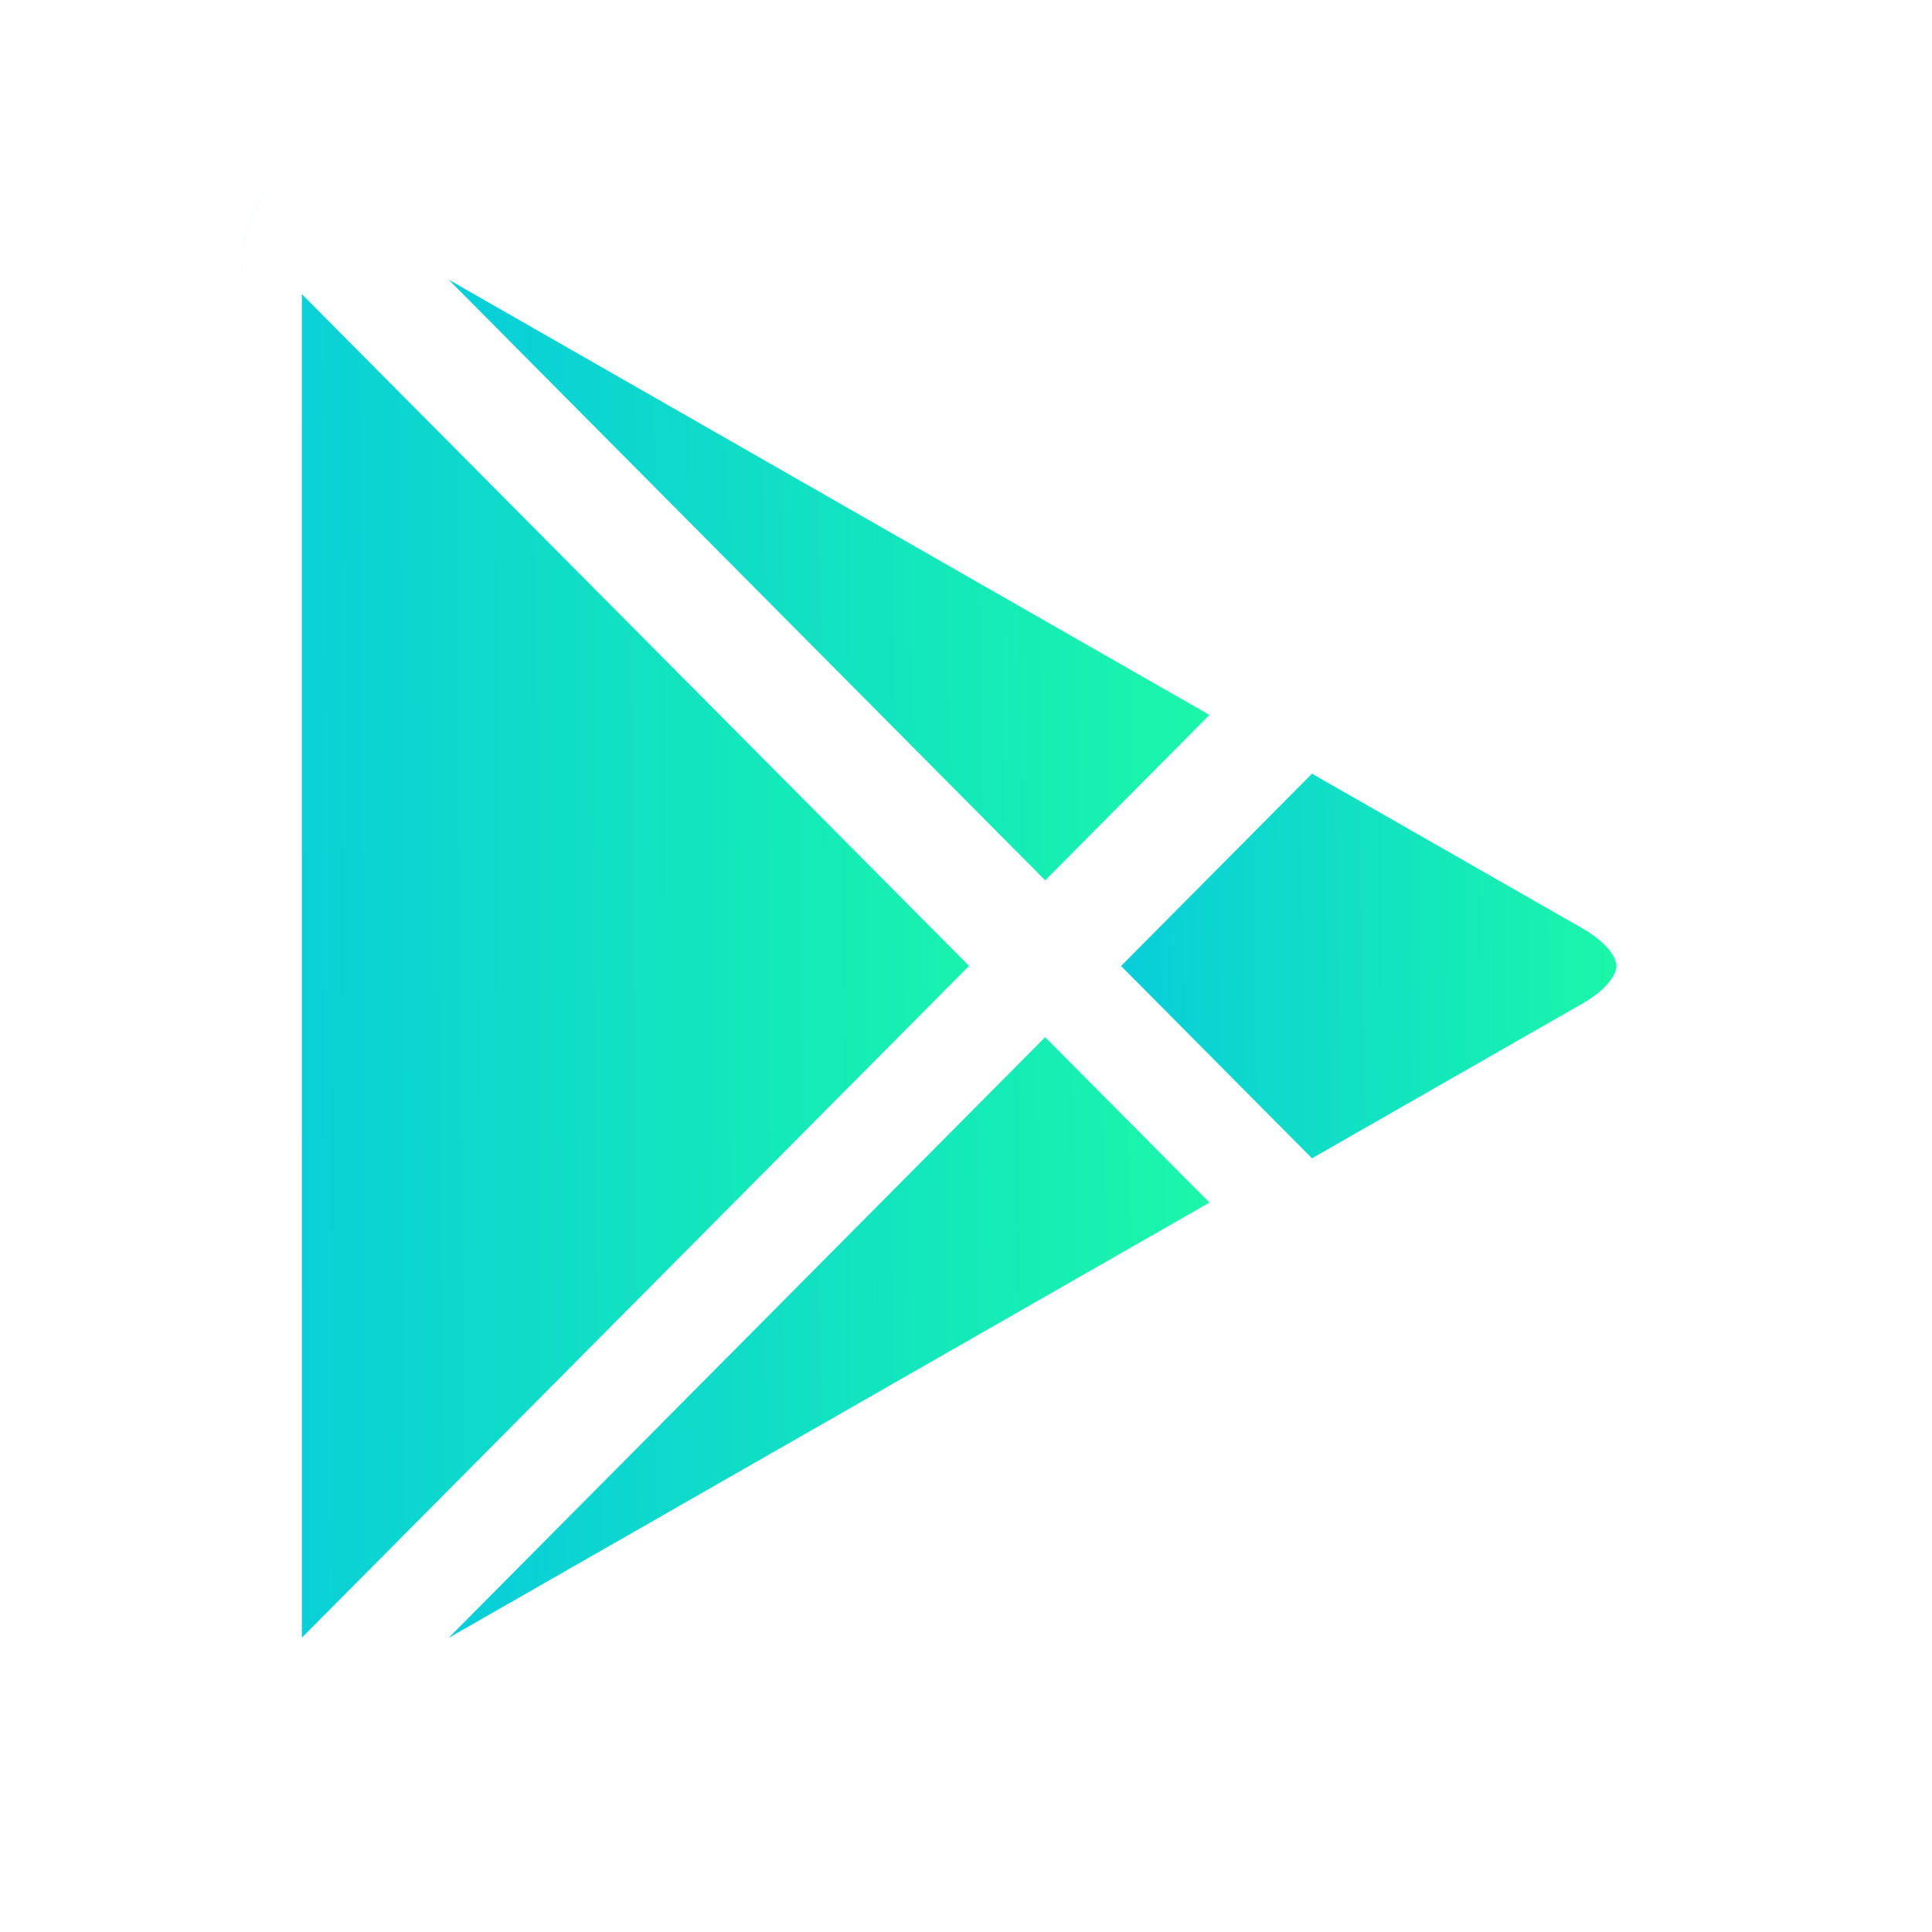 <svg width="24" height="24" viewBox="0 0 24 24" fill="none" xmlns="http://www.w3.org/2000/svg">
<path d="M3 3.401C3 2.919 3.133 2.548 3.358 2.308C3.21 2.465 3.102 2.68 3.045 2.944C3.016 3.083 3 3.235 3 3.401Z" fill="url(#paint0_linear_701_5024)"/>
<path d="M3.75 3.654L12.038 11.999L3.75 20.344V3.654Z" fill="url(#paint1_linear_701_5024)"/>
<path d="M20.08 12C20.08 12.043 20.05 12.242 19.648 12.472L16.298 14.389L13.926 12L16.298 9.611L19.649 11.528C20.051 11.758 20.08 11.957 20.08 12Z" fill="url(#paint2_linear_701_5024)"/>
<g filter="url(#filter0_i_701_5024)">
<path d="M5.572 20.527L12.983 13.064L15.024 15.119L5.572 20.527Z" fill="url(#paint3_linear_701_5024)"/>
</g>
<path d="M12.984 10.936L15.024 8.881L5.572 3.473L12.984 10.936Z" fill="url(#paint4_linear_701_5024)"/>
<defs>
<filter id="filter0_i_701_5024" x="5.572" y="13.064" width="9.452" height="7.463" filterUnits="userSpaceOnUse" color-interpolation-filters="sRGB">
<feFlood flood-opacity="0" result="BackgroundImageFix"/>
<feBlend mode="normal" in="SourceGraphic" in2="BackgroundImageFix" result="shape"/>
<feColorMatrix in="SourceAlpha" type="matrix" values="0 0 0 0 0 0 0 0 0 0 0 0 0 0 0 0 0 0 127 0" result="hardAlpha"/>
<feOffset dy="-0.18"/>
<feComposite in2="hardAlpha" operator="arithmetic" k2="-1" k3="1"/>
<feColorMatrix type="matrix" values="0 0 0 0 0 0 0 0 0 0 0 0 0 0 0 0 0 0 0.08 0"/>
<feBlend mode="normal" in2="shape" result="effect1_innerShadow_701_5024"/>
</filter>
<linearGradient id="paint0_linear_701_5024" x1="12.982" y1="2.251" x2="2.904" y2="2.305" gradientUnits="userSpaceOnUse">
<stop stop-color="#1AF7A9"/>
<stop offset="1" stop-color="#08CDDA"/>
</linearGradient>
<linearGradient id="paint1_linear_701_5024" x1="12.982" y1="2.251" x2="2.904" y2="2.305" gradientUnits="userSpaceOnUse">
<stop stop-color="#1AF7A9"/>
<stop offset="1" stop-color="#08CDDA"/>
</linearGradient>
<linearGradient id="paint2_linear_701_5024" x1="20.08" y1="9.611" x2="13.867" y2="9.689" gradientUnits="userSpaceOnUse">
<stop stop-color="#1AF7A9"/>
<stop offset="1" stop-color="#08CDDA"/>
</linearGradient>
<linearGradient id="paint3_linear_701_5024" x1="15.024" y1="13.064" x2="5.482" y2="13.181" gradientUnits="userSpaceOnUse">
<stop stop-color="#1AF7A9"/>
<stop offset="1" stop-color="#08CDDA"/>
</linearGradient>
<linearGradient id="paint4_linear_701_5024" x1="15.024" y1="3.473" x2="5.482" y2="3.59" gradientUnits="userSpaceOnUse">
<stop stop-color="#1AF7A9"/>
<stop offset="1" stop-color="#08CDDA"/>
</linearGradient>
</defs>
</svg>
